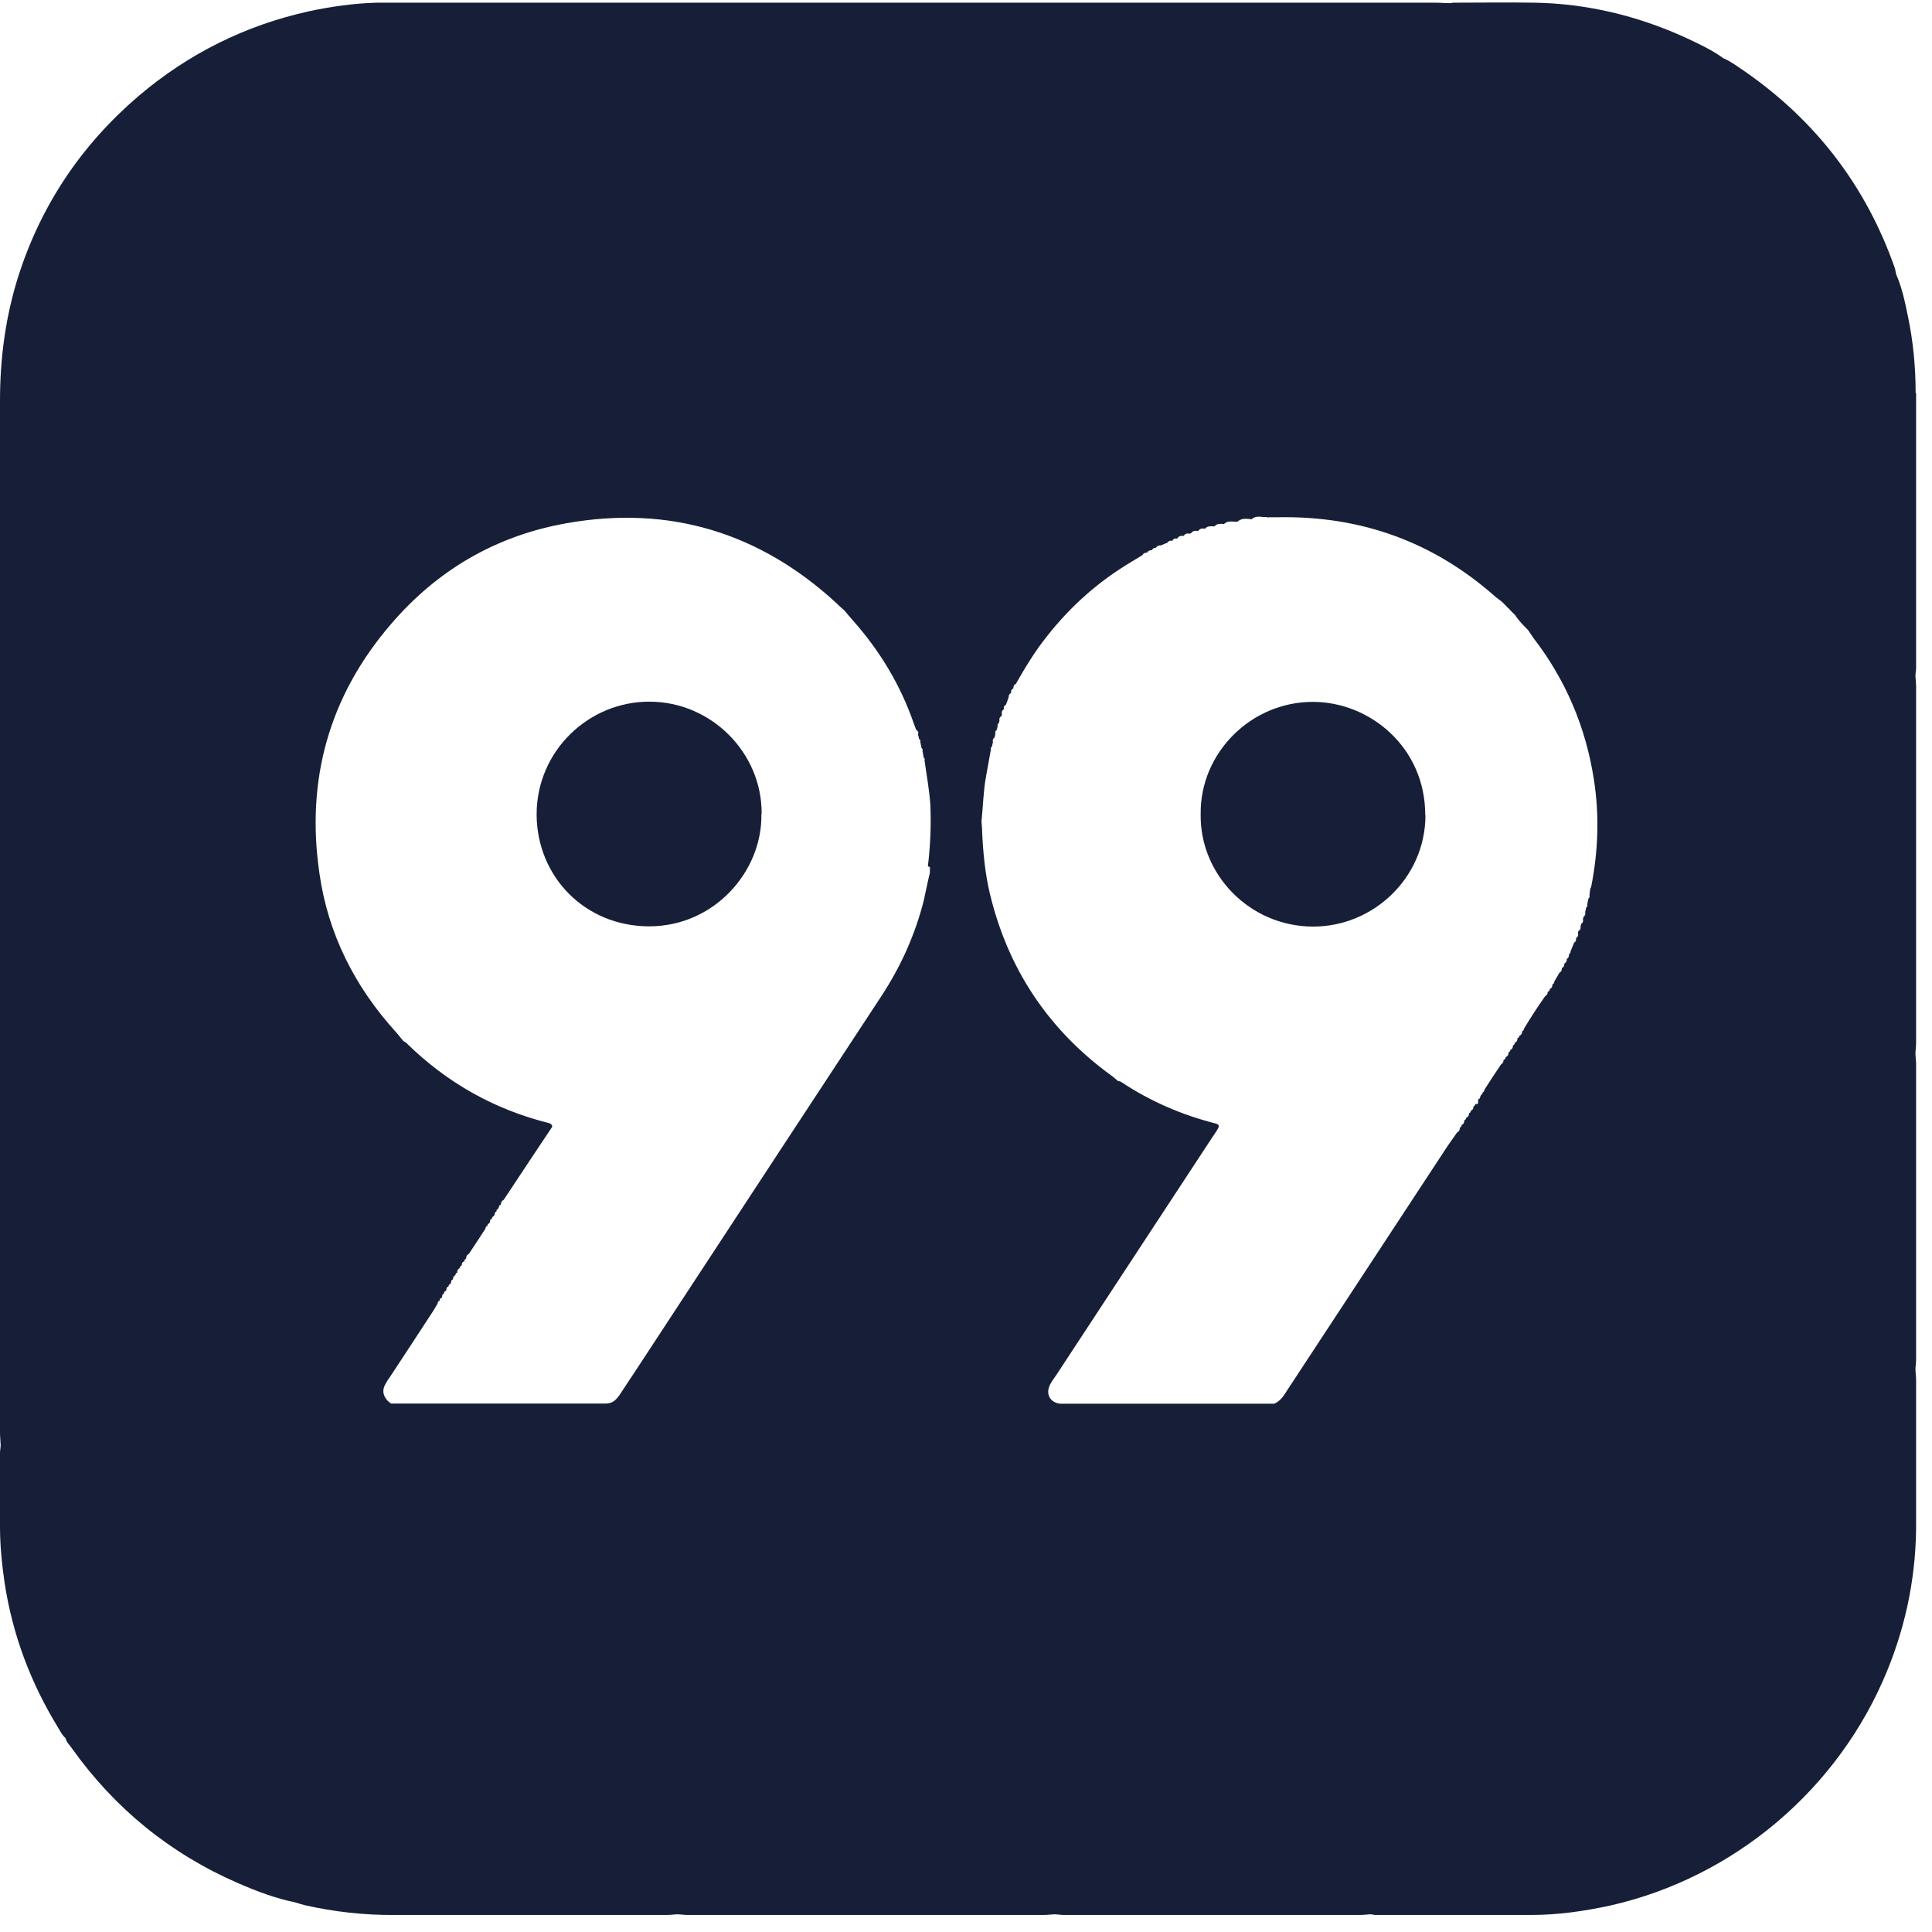 <svg xmlns="http://www.w3.org/2000/svg" width="49" height="49" viewBox="0 0 49 49" fill="none"><path d="M48.585 9.972C48.585 9.307 48.523 8.654 48.386 8.006C48.312 7.648 48.238 7.29 48.09 6.955C48.079 6.909 48.073 6.858 48.062 6.813C47.334 4.727 46.053 3.057 44.238 1.801C44.068 1.688 43.908 1.563 43.709 1.477C43.402 1.256 43.066 1.102 42.725 0.943C41.519 0.398 40.25 0.091 38.918 0.068C38.241 0.057 37.558 0.068 36.876 0.068C36.836 0.068 36.802 0.08 36.762 0.08C36.642 0.08 36.523 0.068 36.403 0.068H10.23C9.997 0.068 9.775 0.068 9.547 0.068C8.973 0.085 8.404 0.165 7.846 0.284C6.219 0.642 4.774 1.364 3.511 2.438C2.071 3.671 1.053 5.182 0.472 6.983C0.142 8.017 0 9.08 0 10.165C0 18.881 0 27.602 0 36.324C0 36.432 0.011 36.54 0.017 36.648C0.017 36.71 0 36.784 0 36.852C0 37.477 0 38.091 0 38.716C0 39.188 0.046 39.659 0.114 40.125C0.313 41.449 0.774 42.676 1.474 43.818C1.531 43.909 1.576 44.011 1.661 44.08C1.684 44.182 1.758 44.25 1.815 44.33C2.907 45.864 4.313 47.011 6.037 47.761C6.509 47.966 6.987 48.148 7.493 48.25C7.567 48.273 7.647 48.301 7.721 48.318C8.478 48.489 9.235 48.574 10.008 48.568C12.307 48.568 14.606 48.568 16.904 48.568C16.995 48.568 17.081 48.557 17.172 48.551C17.257 48.551 17.348 48.568 17.439 48.568H26.463C26.554 48.568 26.64 48.557 26.731 48.551C26.816 48.551 26.907 48.568 26.992 48.568H34.48C34.571 48.568 34.657 48.557 34.748 48.551C34.799 48.551 34.844 48.568 34.896 48.568H38.839C39.51 48.568 40.176 48.472 40.836 48.33C43.988 47.619 46.639 45.369 47.863 42.375C48.363 41.154 48.608 39.886 48.597 38.568C48.597 37.381 48.597 36.199 48.597 35.011C48.597 34.921 48.585 34.835 48.58 34.744C48.58 34.659 48.597 34.568 48.597 34.483V27.006C48.597 26.915 48.585 26.83 48.58 26.739C48.58 26.642 48.597 26.546 48.597 26.449V17.432C48.597 17.335 48.585 17.239 48.58 17.142C48.58 17.074 48.597 17 48.597 16.938V9.96L48.585 9.972ZM23.584 21.989C23.584 22.034 23.584 22.085 23.584 22.137C23.527 22.369 23.482 22.597 23.431 22.83C23.209 23.71 22.845 24.517 22.344 25.279C20.563 27.989 18.788 30.693 17.012 33.404C16.603 34.023 16.205 34.642 15.795 35.256C15.749 35.324 15.71 35.392 15.658 35.449C15.59 35.54 15.499 35.591 15.38 35.597C15.317 35.597 15.26 35.597 15.197 35.597H10.185C10.094 35.597 10.008 35.597 9.917 35.597C9.889 35.574 9.849 35.546 9.826 35.523C9.713 35.392 9.69 35.261 9.769 35.114C9.804 35.046 9.849 34.977 9.895 34.915C10.253 34.375 10.611 33.824 10.964 33.284C11.015 33.21 11.055 33.131 11.101 33.057C11.101 33.023 11.118 32.994 11.152 32.989C11.152 32.955 11.152 32.932 11.192 32.921C11.209 32.909 11.215 32.898 11.215 32.875C11.215 32.841 11.232 32.818 11.26 32.807C11.26 32.773 11.271 32.75 11.3 32.744C11.317 32.733 11.323 32.716 11.323 32.693C11.323 32.659 11.34 32.636 11.374 32.631V32.619C11.374 32.619 11.385 32.574 11.414 32.568C11.431 32.551 11.437 32.54 11.442 32.517C11.442 32.483 11.454 32.455 11.488 32.449C11.488 32.392 11.511 32.358 11.55 32.341C11.55 32.307 11.567 32.284 11.596 32.279V32.267C11.596 32.216 11.619 32.182 11.664 32.159C11.664 32.125 11.675 32.102 11.71 32.097C11.71 32.034 11.727 32.006 11.778 31.989C11.778 31.955 11.789 31.932 11.823 31.921V31.909C11.823 31.858 11.846 31.824 11.892 31.801C12.034 31.585 12.176 31.375 12.313 31.159C12.313 31.125 12.33 31.097 12.364 31.091C12.364 31.057 12.375 31.034 12.404 31.029C12.421 31.012 12.427 31 12.427 30.977C12.427 30.943 12.444 30.921 12.478 30.909V30.898C12.478 30.898 12.489 30.852 12.518 30.847C12.535 30.83 12.54 30.818 12.546 30.796C12.546 30.762 12.563 30.733 12.591 30.727C12.591 30.693 12.603 30.671 12.626 30.665C12.637 30.648 12.648 30.631 12.654 30.614C12.654 30.58 12.671 30.557 12.705 30.551V30.54C12.705 30.489 12.728 30.455 12.774 30.432C13.189 29.801 13.604 29.182 14.008 28.574C13.991 28.506 13.957 28.494 13.917 28.483C12.535 28.137 11.334 27.46 10.321 26.466C10.293 26.438 10.259 26.421 10.225 26.398C10.162 26.324 10.105 26.244 10.037 26.171C8.996 25.023 8.319 23.682 8.102 22.154C7.755 19.79 8.341 17.665 9.906 15.841C11.089 14.455 12.591 13.58 14.389 13.267C16.978 12.813 19.26 13.506 21.2 15.284C21.268 15.352 21.343 15.421 21.416 15.483C21.49 15.574 21.57 15.665 21.644 15.75C22.321 16.517 22.839 17.375 23.175 18.347C23.197 18.404 23.214 18.455 23.237 18.512C23.288 18.54 23.3 18.58 23.283 18.637C23.294 18.671 23.305 18.705 23.311 18.744C23.34 18.762 23.351 18.784 23.34 18.813C23.351 18.869 23.362 18.921 23.374 18.977C23.402 18.994 23.408 19.017 23.396 19.046C23.408 19.102 23.419 19.154 23.425 19.21C23.453 19.233 23.459 19.256 23.448 19.284C23.499 19.659 23.573 20.04 23.596 20.421C23.618 20.938 23.596 21.455 23.533 21.972L23.584 21.989ZM40.341 22.512C40.324 22.574 40.318 22.648 40.312 22.716C40.324 22.744 40.312 22.767 40.289 22.784C40.272 22.841 40.267 22.892 40.255 22.949C40.267 22.977 40.255 23.006 40.227 23.017C40.227 23.057 40.21 23.091 40.204 23.131C40.215 23.182 40.204 23.222 40.164 23.25L40.147 23.313C40.159 23.364 40.147 23.404 40.102 23.432C40.102 23.455 40.09 23.472 40.085 23.494C40.096 23.54 40.085 23.585 40.039 23.608C40.022 23.631 40.016 23.642 40.022 23.665C40.033 23.722 40.022 23.762 39.971 23.79C39.982 23.841 39.971 23.881 39.925 23.904C39.897 23.977 39.863 24.051 39.834 24.125C39.834 24.159 39.823 24.188 39.794 24.199V24.21C39.794 24.256 39.783 24.296 39.738 24.318V24.33C39.738 24.375 39.721 24.415 39.675 24.438C39.675 24.494 39.658 24.534 39.612 24.551V24.563C39.612 24.608 39.595 24.648 39.55 24.671C39.504 24.744 39.465 24.824 39.419 24.898C39.419 24.932 39.402 24.955 39.373 24.966V24.977C39.373 25.029 39.351 25.063 39.305 25.085C39.305 25.114 39.294 25.142 39.265 25.148L39.254 25.159C39.254 25.21 39.231 25.244 39.191 25.262C38.998 25.534 38.822 25.807 38.651 26.091C38.651 26.119 38.634 26.148 38.605 26.154C38.605 26.216 38.583 26.25 38.537 26.267C38.537 26.296 38.52 26.318 38.486 26.33V26.341C38.486 26.392 38.463 26.426 38.418 26.449C38.418 26.483 38.401 26.506 38.372 26.512V26.523C38.372 26.574 38.349 26.608 38.304 26.631C38.304 26.659 38.287 26.682 38.258 26.693V26.71C38.258 26.756 38.236 26.79 38.184 26.813C38.184 26.847 38.173 26.869 38.145 26.875L38.133 26.887C38.133 26.938 38.11 26.972 38.071 26.994C37.928 27.205 37.786 27.421 37.649 27.637C37.649 27.671 37.632 27.693 37.604 27.705C37.604 27.733 37.593 27.756 37.57 27.762C37.558 27.784 37.547 27.796 37.541 27.818C37.541 27.847 37.524 27.875 37.49 27.881V27.892C37.49 27.926 37.49 27.96 37.479 28H37.416C37.416 28.029 37.399 28.051 37.371 28.063C37.371 28.119 37.348 28.154 37.302 28.171C37.302 28.205 37.285 28.227 37.257 28.233V28.244C37.257 28.296 37.234 28.33 37.183 28.352C37.183 28.381 37.166 28.404 37.137 28.415V28.426C37.137 28.477 37.115 28.512 37.069 28.534C37.069 28.568 37.052 28.591 37.024 28.602V28.614C37.024 28.665 37.001 28.699 36.955 28.722C36.876 28.835 36.796 28.949 36.716 29.063C35.356 31.131 34.002 33.199 32.642 35.267C32.557 35.404 32.472 35.534 32.318 35.602H27.163C27.078 35.602 26.987 35.602 26.896 35.602C26.634 35.58 26.509 35.352 26.634 35.114C26.674 35.034 26.731 34.96 26.782 34.886C28.102 32.875 29.422 30.864 30.742 28.852C30.788 28.784 30.833 28.722 30.873 28.654C30.936 28.551 30.924 28.517 30.81 28.489C29.962 28.273 29.166 27.926 28.438 27.443C28.415 27.426 28.381 27.421 28.352 27.415C28.29 27.364 28.238 27.313 28.17 27.267C26.583 26.108 25.559 24.568 25.103 22.654C24.984 22.148 24.933 21.625 24.91 21.102C24.91 21.012 24.899 20.926 24.893 20.835C24.933 20.46 24.938 20.074 25.007 19.699C25.047 19.466 25.092 19.239 25.132 19.006C25.12 18.977 25.132 18.949 25.16 18.938C25.16 18.898 25.177 18.864 25.183 18.824C25.172 18.773 25.183 18.733 25.223 18.705C25.234 18.671 25.24 18.637 25.246 18.597C25.234 18.563 25.246 18.534 25.274 18.523C25.285 18.489 25.297 18.455 25.303 18.415C25.291 18.387 25.303 18.358 25.331 18.347C25.331 18.324 25.342 18.307 25.348 18.284V18.262C25.348 18.262 25.348 18.233 25.348 18.216C25.348 18.216 25.36 18.199 25.365 18.193C25.365 18.182 25.382 18.171 25.394 18.171C25.405 18.148 25.411 18.137 25.411 18.114C25.399 18.057 25.411 18.017 25.462 17.989C25.451 17.932 25.462 17.898 25.513 17.875C25.536 17.813 25.559 17.75 25.581 17.688C25.581 17.642 25.593 17.602 25.633 17.58H25.644C25.633 17.523 25.655 17.483 25.701 17.46C25.701 17.404 25.718 17.364 25.763 17.347C26.002 16.926 26.253 16.512 26.554 16.137C27.152 15.375 27.863 14.744 28.694 14.25C28.79 14.193 28.881 14.136 28.973 14.08C28.995 14.034 29.035 14.017 29.081 14.017H29.092C29.115 13.972 29.16 13.955 29.2 13.955H29.212C29.234 13.909 29.274 13.892 29.32 13.892C29.342 13.847 29.388 13.83 29.433 13.835C29.496 13.813 29.553 13.784 29.615 13.761C29.638 13.716 29.678 13.705 29.724 13.716H29.735C29.758 13.659 29.797 13.653 29.849 13.659H29.86C29.883 13.608 29.923 13.591 29.974 13.591C29.991 13.591 30.002 13.591 30.019 13.591L30.031 13.58C30.059 13.534 30.105 13.523 30.156 13.534C30.179 13.534 30.19 13.534 30.207 13.523C30.253 13.46 30.315 13.455 30.378 13.466H30.389C30.435 13.398 30.497 13.398 30.566 13.409C30.617 13.341 30.685 13.347 30.759 13.347C30.776 13.358 30.788 13.347 30.805 13.347C30.867 13.273 30.958 13.284 31.044 13.29C31.129 13.205 31.237 13.227 31.34 13.233C31.362 13.233 31.379 13.233 31.396 13.222C31.505 13.131 31.63 13.159 31.755 13.171V13.159C31.874 13.063 32.011 13.125 32.142 13.114L32.159 13.131L32.176 13.119C32.255 13.119 32.33 13.119 32.415 13.119C34.514 13.08 36.352 13.739 37.928 15.136C37.974 15.176 38.025 15.21 38.071 15.244C38.088 15.261 38.099 15.273 38.122 15.29L38.133 15.301C38.133 15.301 38.161 15.335 38.184 15.352L38.196 15.364L38.241 15.415L38.258 15.426C38.258 15.426 38.287 15.455 38.304 15.477L38.315 15.489C38.315 15.489 38.349 15.517 38.366 15.54L38.378 15.551L38.429 15.602C38.52 15.744 38.634 15.858 38.753 15.977C38.799 16.04 38.839 16.108 38.884 16.171C39.709 17.239 40.221 18.443 40.426 19.779C40.568 20.693 40.534 21.602 40.352 22.512H40.341Z" fill="#171F38"></path><path d="M19.311 20.648C19.334 22.114 18.105 23.494 16.467 23.494C14.828 23.494 13.616 22.227 13.61 20.659C13.61 19.034 14.942 17.79 16.472 17.796C18.031 17.796 19.329 19.085 19.317 20.642L19.311 20.648Z" fill="#171F38"></path><path d="M36.153 20.671C36.153 22.262 34.827 23.512 33.285 23.5C31.686 23.489 30.423 22.171 30.452 20.642C30.435 19.097 31.726 17.801 33.297 17.801C34.747 17.801 36.153 18.96 36.147 20.676L36.153 20.671Z" fill="#171F38"></path></svg>
